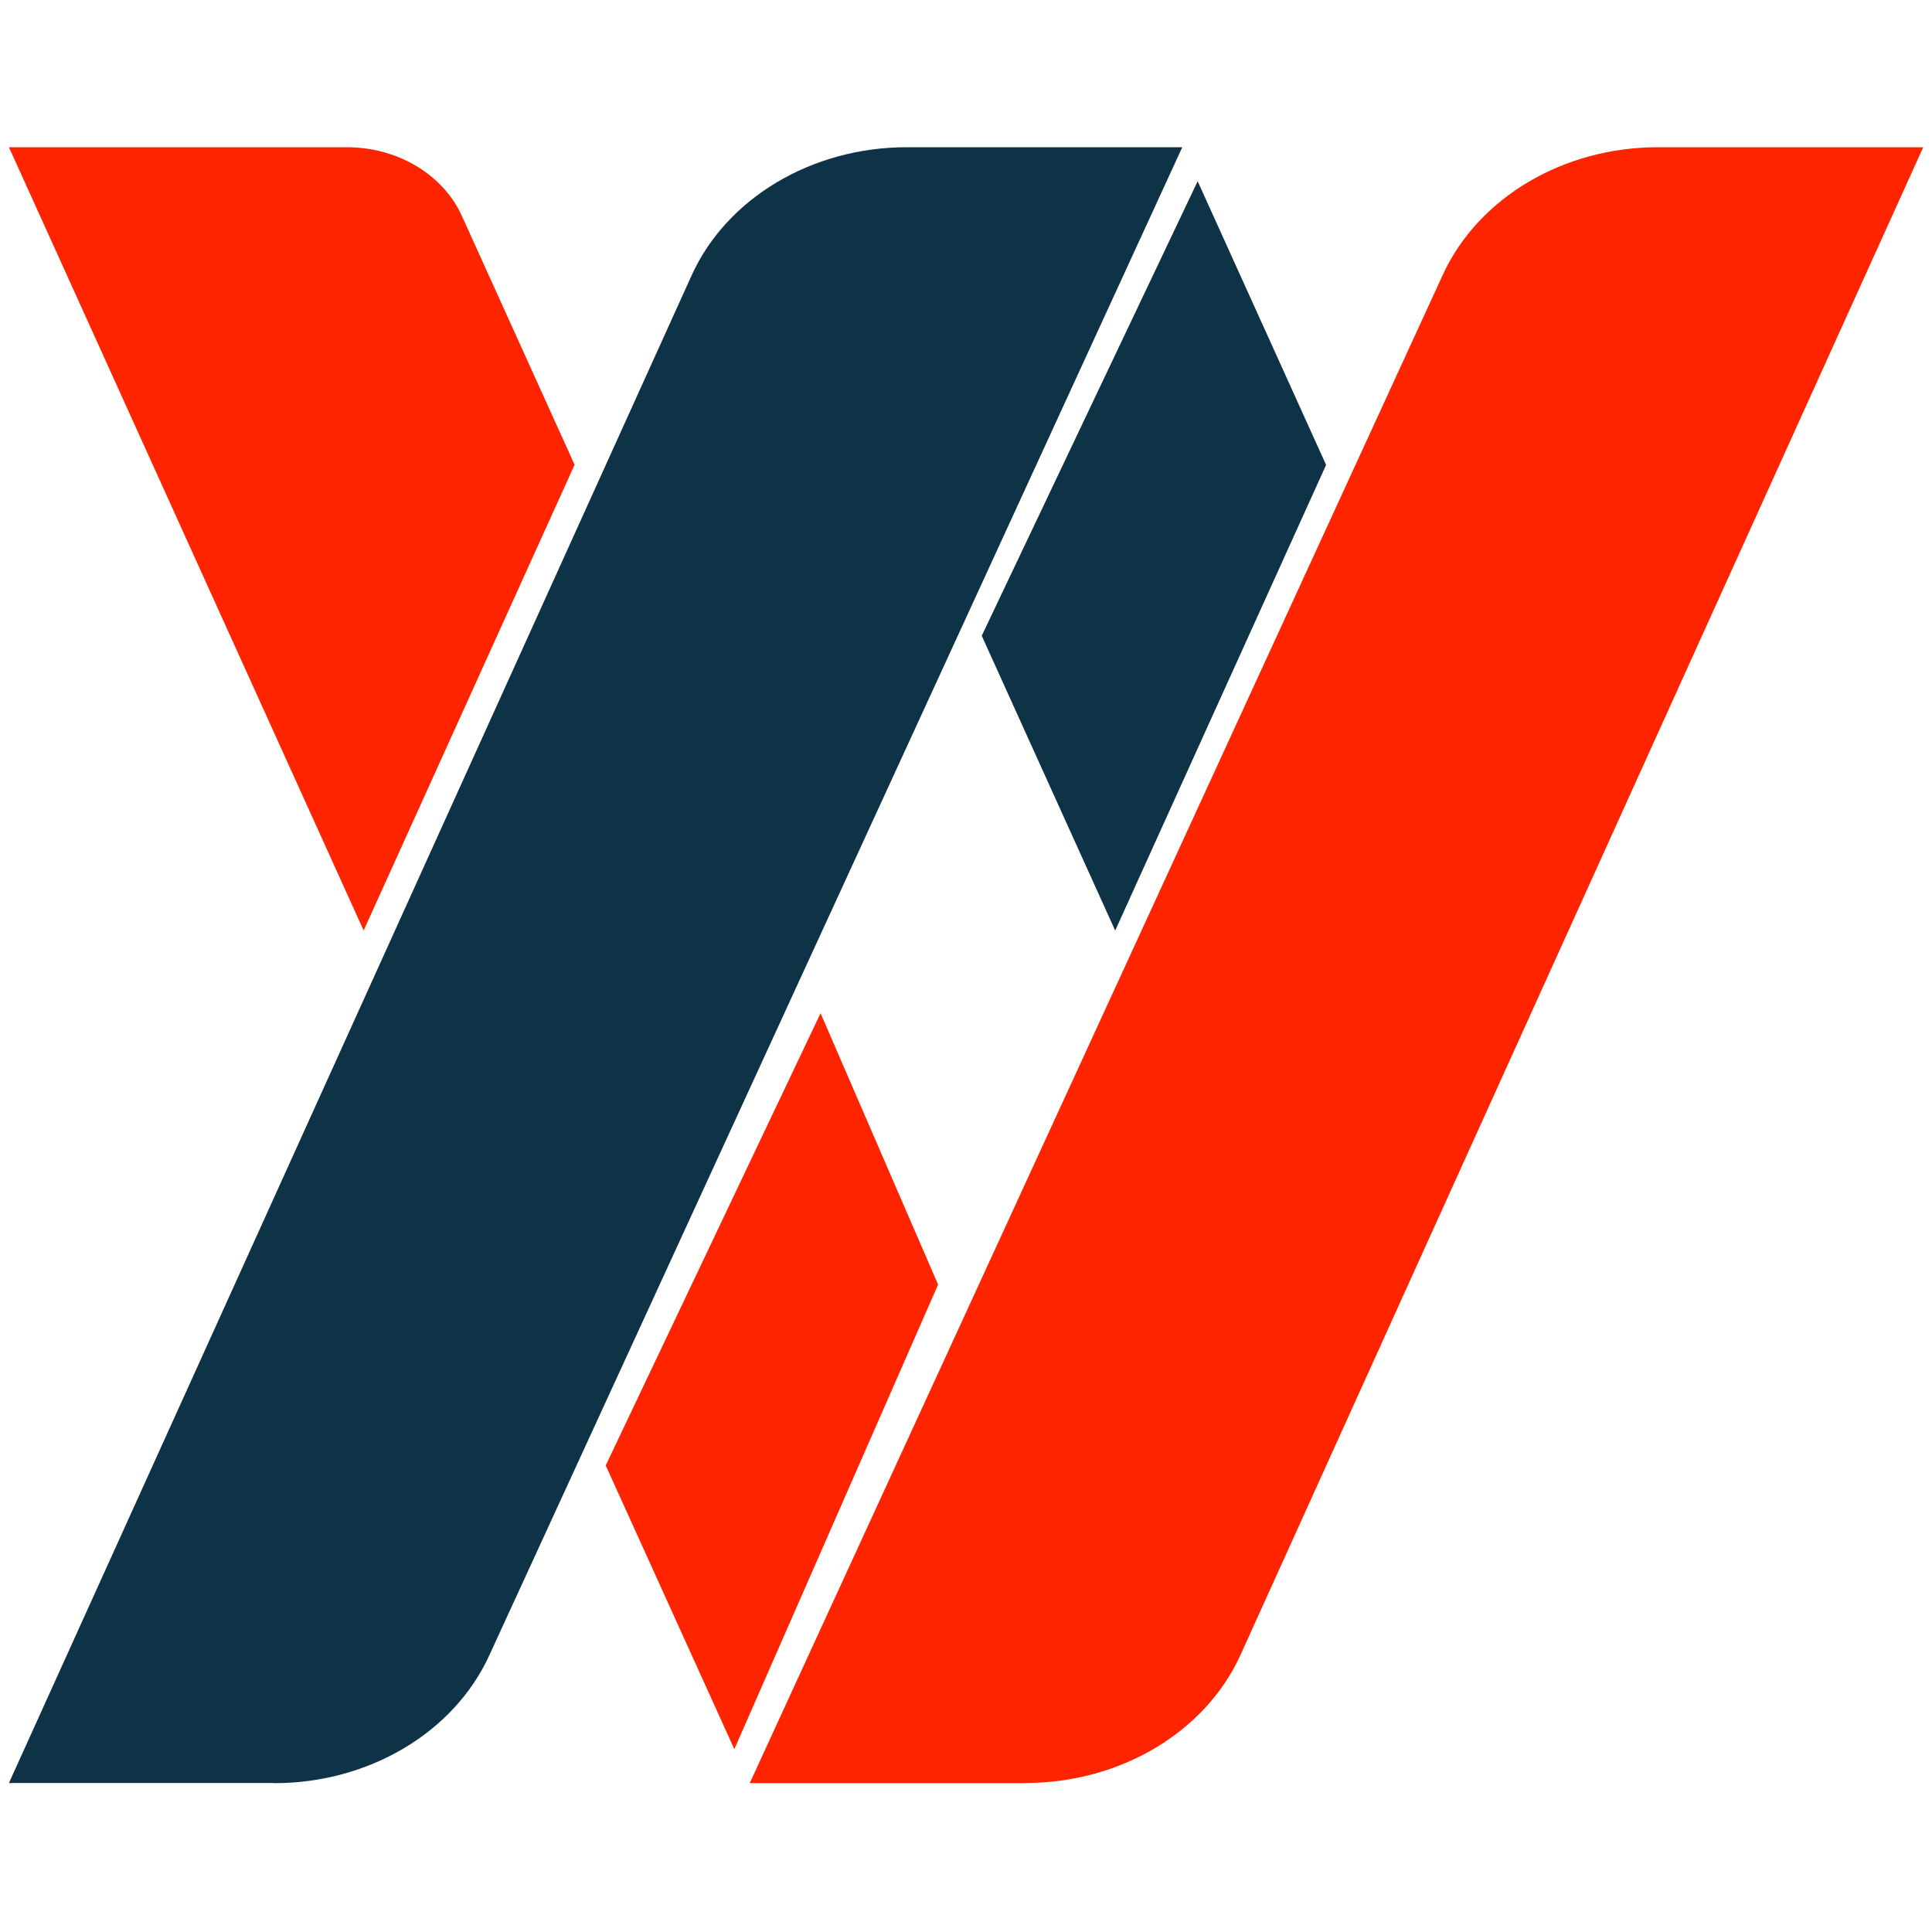<?xml version="1.0" encoding="UTF-8"?> <svg xmlns="http://www.w3.org/2000/svg" id="Ebene_1" version="1.1" viewBox="0 0 1080 1080"><defs><style> .st0 { fill: #ff2400; } .st1 { fill: #0e3246; } </style></defs><path class="st0" d="M573.1,996.8h-154L806.6,153.5c19.8-43,67.3-71.2,120.1-71.2h148.4l-381.6,842.7c-19.6,43.3-67.3,71.7-120.3,71.7h0Z"></path><path class="st1" d="M153.4,996.7H5L386.6,154c19.6-43.3,67.3-71.7,120.3-71.7h154l-387.5,843.3c-19.8,43-67.3,71.2-120.1,71.2h0Z"></path><polygon class="st1" points="623.4 520.2 548.8 355.4 669.5 101.3 741.3 259.9 623.4 520.2"></polygon><path class="st0" d="M203.3,520.2L5,82.3h188.9c28.3,0,53.7,15.2,64.2,38.2l63.1,139.3-117.9,260.3h0Z"></path><polygon class="st0" points="458.7 566.4 524.4 718.1 410.5 977.8 338.6 819.2 458.7 566.4"></polygon></svg> 